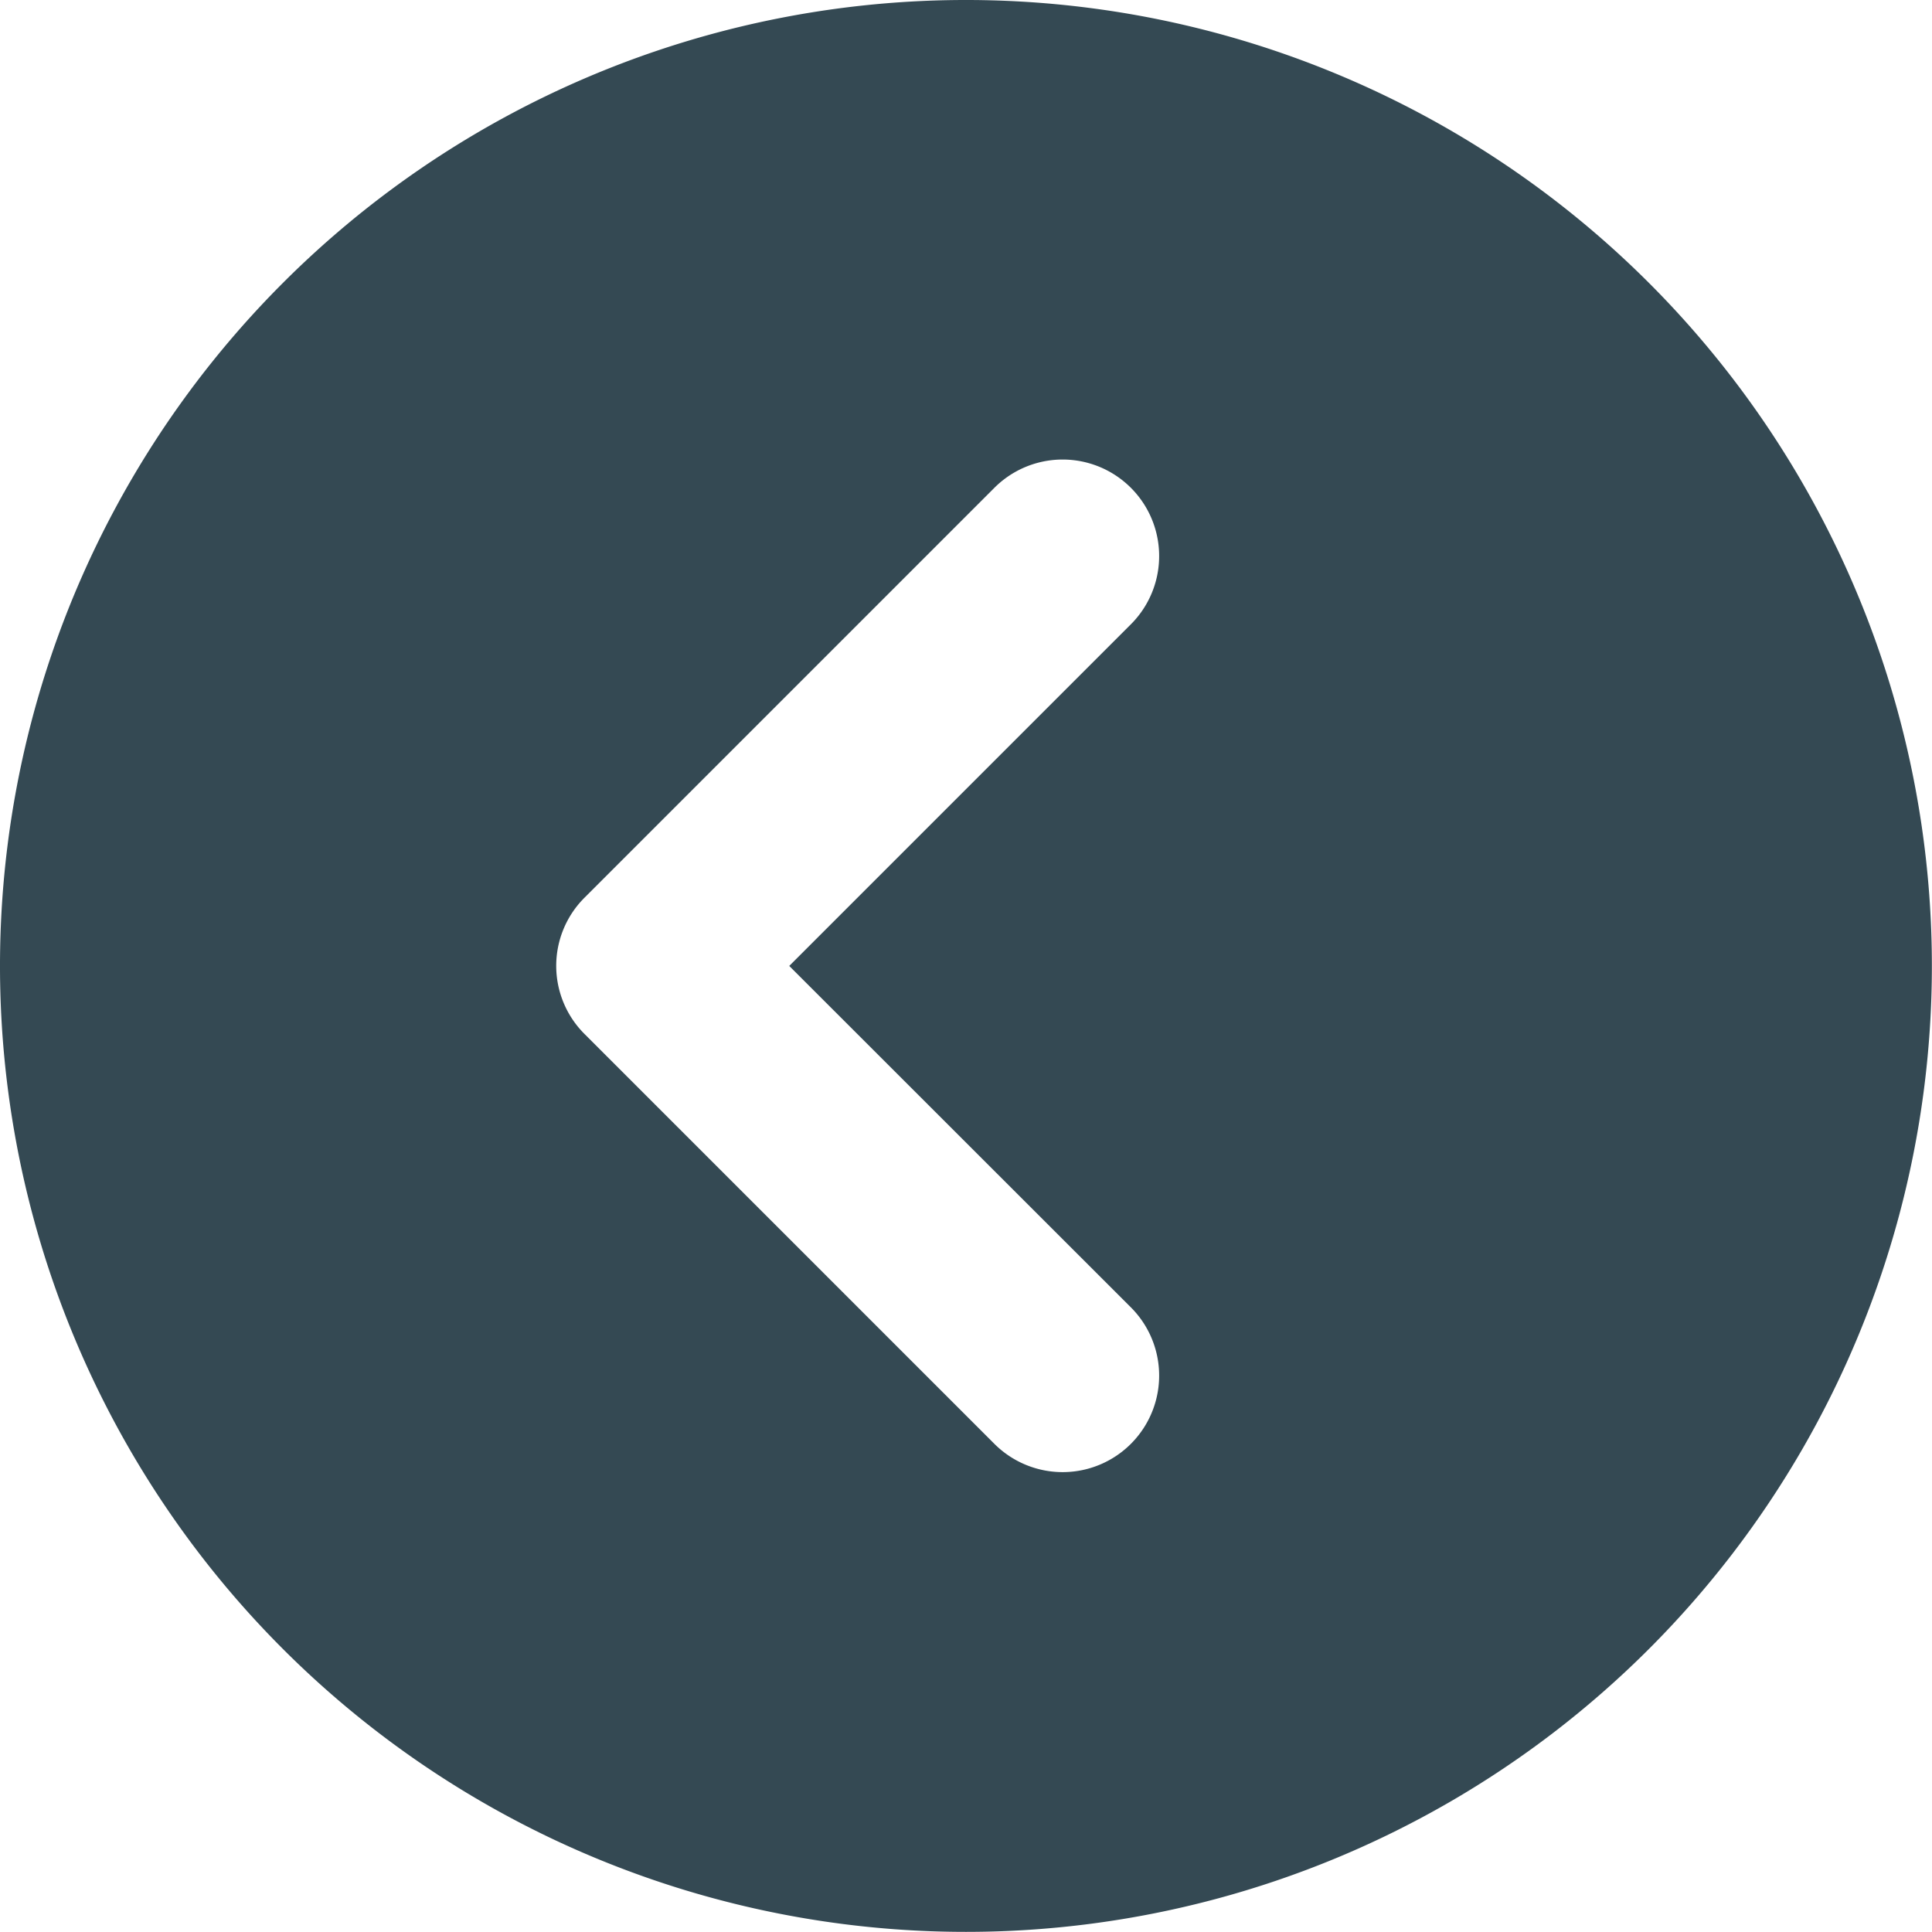 <svg xmlns="http://www.w3.org/2000/svg" width="45.203" height="45.203" viewBox="0 0 45.203 45.203">
  <g id="Raggruppa_121" data-name="Raggruppa 121" transform="translate(794.558 6319.38) rotate(180)">
    <path id="Tracciato_250" data-name="Tracciato 250" d="M18.466,22.6l7.99-7.99a2.258,2.258,0,1,0-3.187-3.2l-9.594,9.594a2.251,2.251,0,0,0,0,3.187l9.594,9.594a2.258,2.258,0,0,0,3.187-3.2ZM22.6,45.2A22.6,22.6,0,1,1,45.2,22.6,22.6,22.6,0,0,1,22.6,45.2Z" transform="translate(794.558 6319.38) rotate(180)" fill="#344953"/>
  </g>
</svg>
